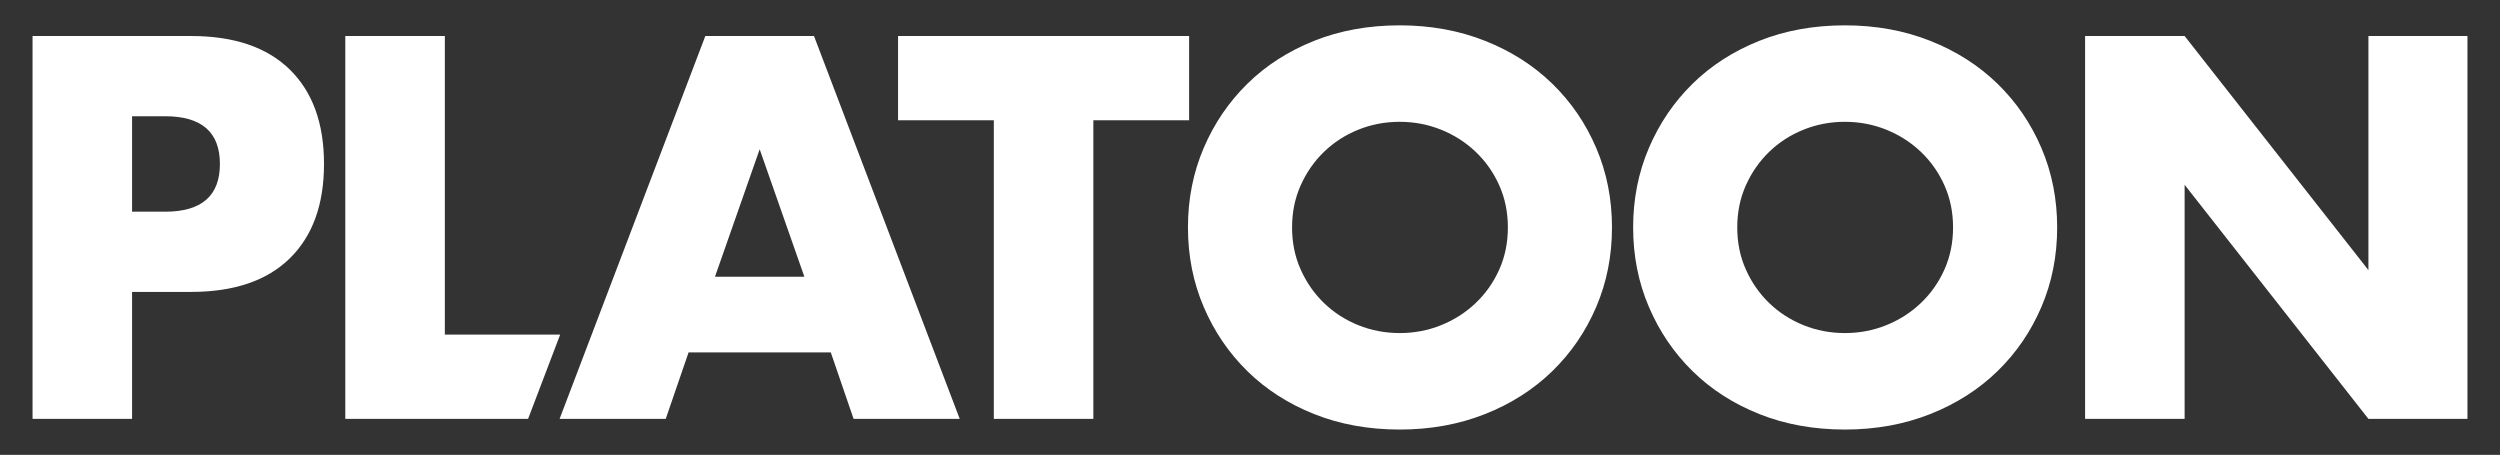 <svg version="1.1" id="Layer_1" xmlns="http://www.w3.org/2000/svg" x="0" y="0" viewBox="0 0 1308 238"
     xml:space="preserve"><rect x="0" y="0" width="1308" height="238" fill="#333333" stroke="none"/><path
fill="#fff" class="st0" d="M69.1 219.16H17.03V18.84h82.89c22.49 0 39.72 5.84 51.67 17.53 11.96 11.69 17.93 28.16 17.93 49.41 0 21.25-5.98 37.73-17.93 49.42-11.96 11.69-29.18 17.53-51.67 17.53H69.1v66.43zm0-108.4h17.27c19.13 0 28.69-8.32 28.69-24.97s-9.56-24.97-28.69-24.97H69.1v49.94zM232.74 18.84v156.22h60.34l-16.79 44.1h-95.63V18.84h52.08zM434.66 184.36h-74.39l-11.96 34.8h-55.53l76.25-200.32h56.85l76.25 200.32H446.6l-11.94-34.8zm-13.82-39.59l-23.38-66.68-23.38 66.68h46.76zM572.04 62.94v156.22h-52.07V62.94h-50.1v-44.1h152.27v44.1h-50.1zM621.54 119c0-14.88 2.74-28.73 8.24-41.58 5.49-12.84 13.11-24.04 22.85-33.61 9.74-9.56 21.39-17.04 34.94-22.45 13.55-5.4 28.47-8.1 44.77-8.1 16.11 0 30.99 2.7 44.63 8.1 13.64 5.4 25.37 12.89 35.2 22.45 9.83 9.56 17.49 20.77 22.98 33.61 5.49 12.84 8.24 26.7 8.24 41.58 0 14.88-2.75 28.74-8.24 41.58s-13.15 24.04-22.98 33.61c-9.83 9.56-21.56 17.05-35.2 22.45-13.64 5.4-28.52 8.1-44.63 8.1-16.3 0-31.22-2.7-44.77-8.1-13.55-5.4-25.2-12.88-34.94-22.45-9.74-9.56-17.36-20.76-22.85-33.61-5.49-12.84-8.24-26.7-8.24-41.58zm54.47 0c0 7.97 1.5 15.32 4.52 22.05 3.01 6.73 7.08 12.58 12.22 17.53 5.14 4.96 11.11 8.81 17.93 11.56s14.03 4.12 21.65 4.12c7.61 0 14.83-1.37 21.65-4.12 6.82-2.74 12.84-6.6 18.07-11.56 5.22-4.96 9.34-10.8 12.35-17.53s4.52-14.08 4.52-22.05c0-7.97-1.51-15.32-4.52-22.05s-7.13-12.57-12.35-17.54c-5.23-4.96-11.25-8.81-18.07-11.56-6.82-2.74-14.04-4.12-21.65-4.12-7.62 0-14.84 1.37-21.65 4.12-6.82 2.75-12.8 6.6-17.93 11.56-5.14 4.96-9.21 10.81-12.22 17.54-3.02 6.73-4.52 14.08-4.52 22.05zM854.46 119c0-14.88 2.74-28.73 8.24-41.58 5.49-12.84 13.11-24.04 22.85-33.61 9.74-9.56 21.39-17.04 34.94-22.45 13.55-5.4 28.47-8.1 44.77-8.1 16.11 0 30.99 2.7 44.63 8.1 13.64 5.4 25.37 12.89 35.2 22.45 9.83 9.56 17.49 20.77 22.98 33.61 5.49 12.84 8.24 26.7 8.24 41.58 0 14.88-2.75 28.74-8.24 41.58s-13.15 24.04-22.98 33.61c-9.83 9.56-21.56 17.05-35.2 22.45-13.64 5.4-28.52 8.1-44.63 8.1-16.3 0-31.22-2.7-44.77-8.1-13.55-5.4-25.2-12.88-34.94-22.45-9.74-9.56-17.36-20.76-22.85-33.61-5.49-12.84-8.24-26.7-8.24-41.58zm54.47 0c0 7.97 1.5 15.32 4.52 22.05 3.01 6.73 7.08 12.58 12.22 17.53 5.14 4.96 11.11 8.81 17.93 11.56s14.03 4.12 21.65 4.12c7.61 0 14.83-1.37 21.65-4.12 6.82-2.74 12.84-6.6 18.07-11.56 5.22-4.96 9.34-10.8 12.35-17.53s4.52-14.08 4.52-22.05c0-7.97-1.51-15.32-4.52-22.05s-7.13-12.57-12.35-17.54c-5.23-4.96-11.25-8.81-18.07-11.56-6.82-2.74-14.04-4.12-21.65-4.12-7.62 0-14.84 1.37-21.65 4.12-6.82 2.75-12.8 6.6-17.93 11.56-5.14 4.96-9.21 10.81-12.22 17.54-3.02 6.73-4.52 14.08-4.52 22.05zM1090.92 219.16V18.84h52.07l96.17 122.48V18.84h51.81v200.32h-51.81l-96.17-122.48v122.48h-52.07z"/></svg>